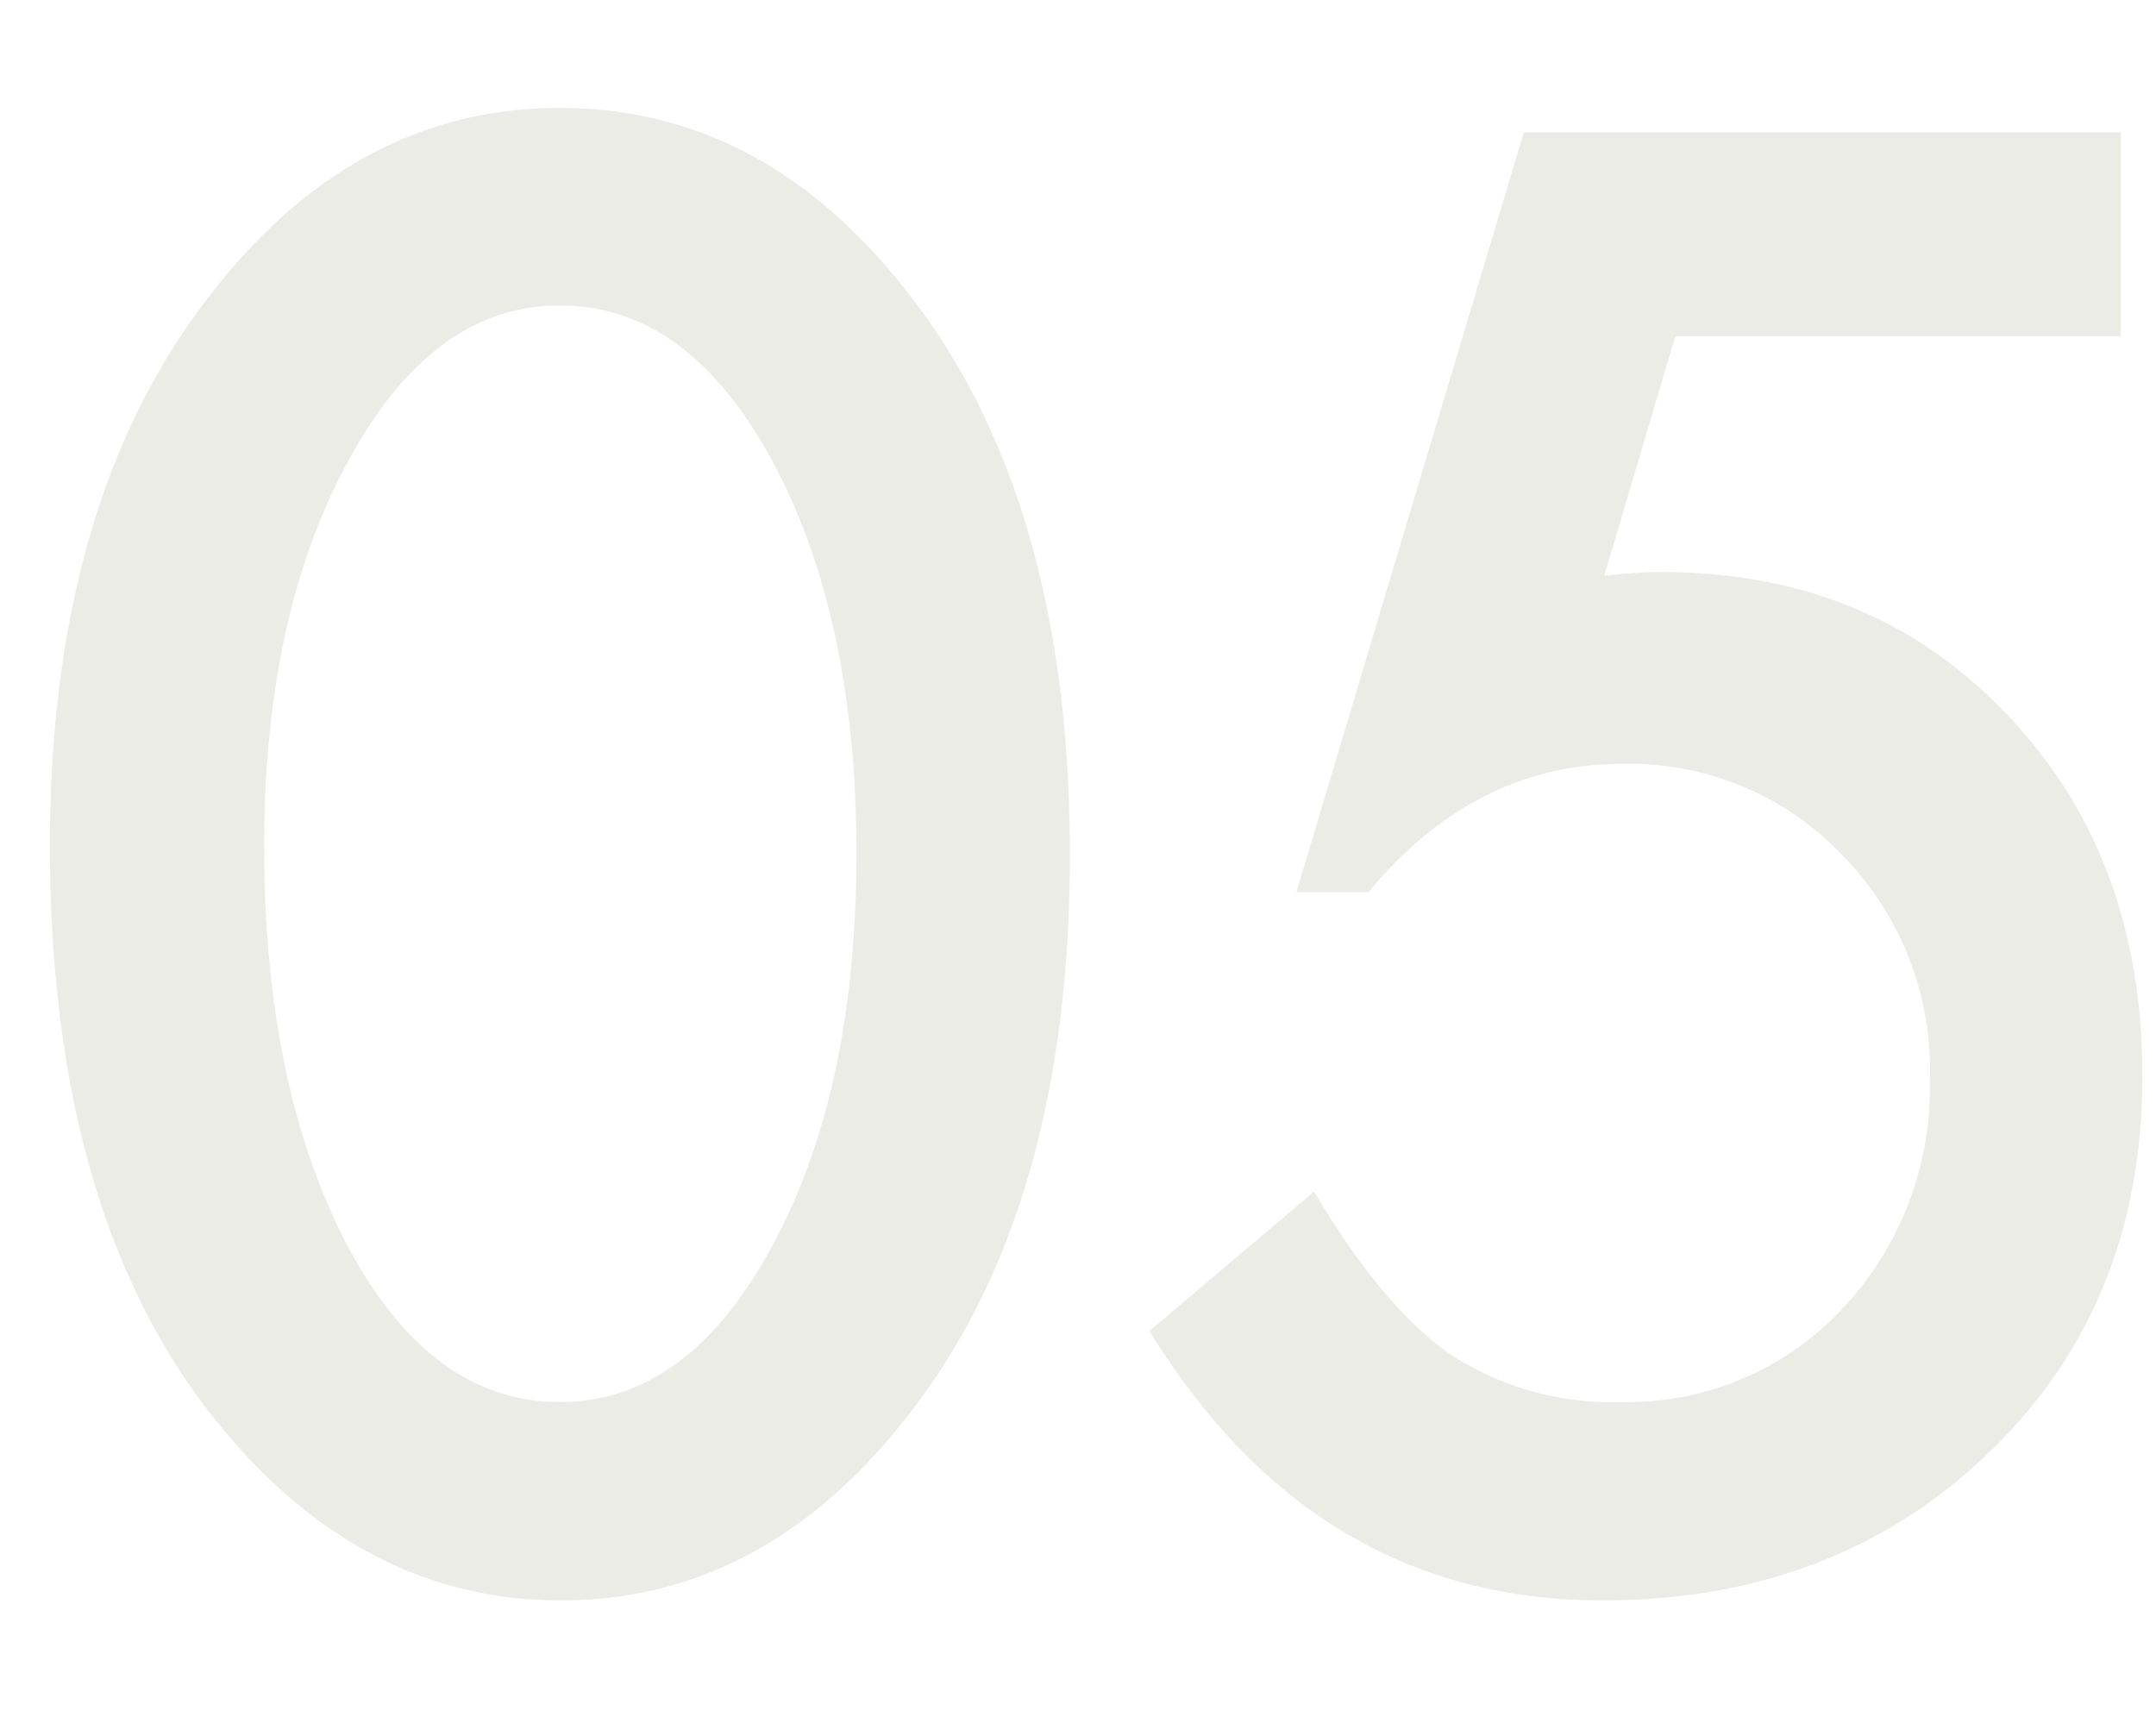 <svg xmlns="http://www.w3.org/2000/svg" xmlns:xlink="http://www.w3.org/1999/xlink" width="108" height="86" viewBox="0 0 108 86">
  <defs>
    <clipPath id="clip-path">
      <rect id="Rectangle_153870" data-name="Rectangle 153870" width="108" height="86" transform="translate(3312 1601)" fill="#fff" stroke="#707070" stroke-width="1"/>
    </clipPath>
  </defs>
  <g id="Mask_Group_31980" data-name="Mask Group 31980" transform="translate(-3312 -1601)" clip-path="url(#clip-path)">
    <path id="Path_401064" data-name="Path 401064" d="M-112.5-36.656q0-17.3,8.063-27.609,7.219-9.328,17.484-9.328t17.484,9.328q8.063,10.313,8.063,28.078,0,17.719-8.062,28.031-7.219,9.328-17.437,9.328t-17.531-9.328Q-112.5-18.469-112.5-36.656Zm10.734.047q0,12.047,4.172,20.016,4.172,7.828,10.641,7.828,6.422,0,10.641-7.828Q-72.1-24.375-72.1-36.234t-4.219-19.687Q-80.533-63.7-86.955-63.7q-6.375,0-10.594,7.781Q-101.768-48.187-101.768-36.609Zm93-25.547H-31.078l-3.562,12q.8-.094,1.523-.141t1.336-.047q10.547,0,17.3,7.125,6.8,7.078,6.8,18.141,0,11.438-7.687,18.844T-34.734,1.172q-14.391,0-22.687-13.5l8.25-6.984q3.422,5.813,6.891,8.2A14.8,14.8,0,0,0-33.8-8.766a14.73,14.73,0,0,0,11.016-4.594,16.152,16.152,0,0,0,4.453-11.484,15.354,15.354,0,0,0-4.406-11.344A14.708,14.708,0,0,0-33.75-40.734q-7.359,0-12.7,6.422h-3.609l11.391-38.062H-8.766Z" transform="translate(3427 1680)" fill="rgba(69,60,11,0.1)"/>
  </g>
</svg>
